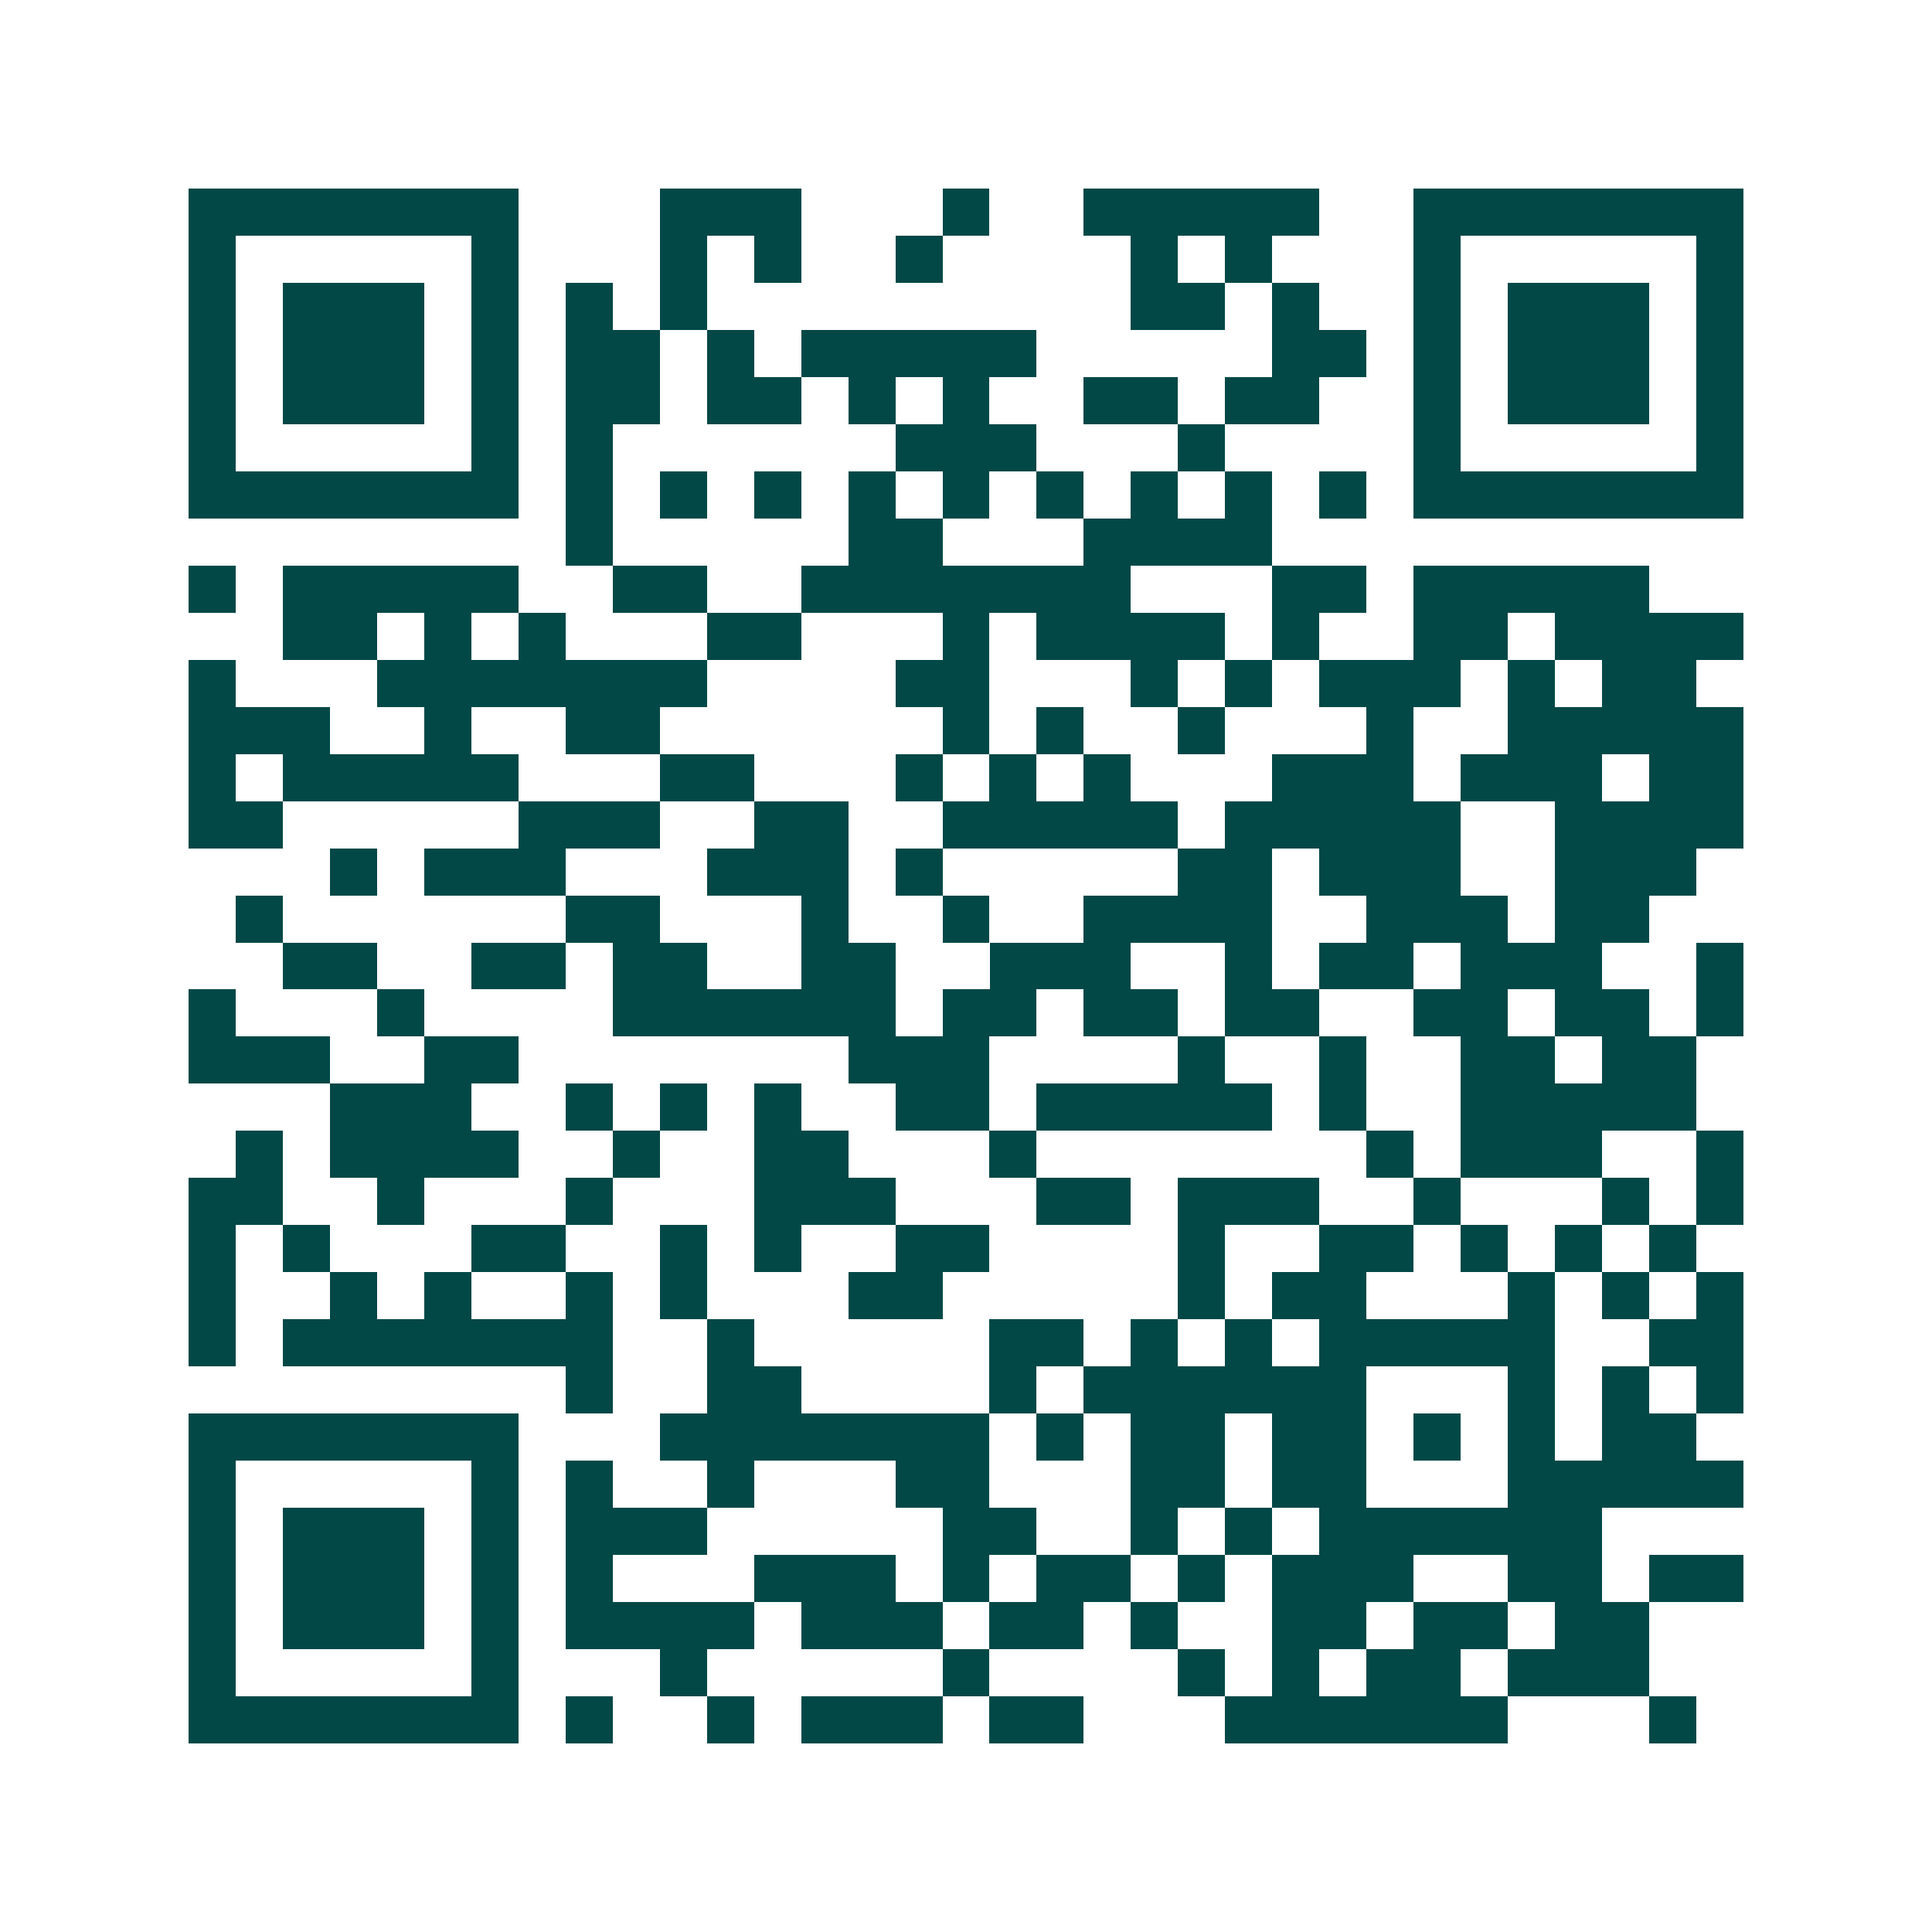 <svg xmlns="http://www.w3.org/2000/svg" width="200" height="200" viewBox="0 0 41 41" shape-rendering="crispEdges"><path fill="#ffffff" d="M0 0h41v41H0z"/><path stroke="#014847" d="M4 4.5h7m3 0h3m3 0h1m2 0h5m2 0h7M4 5.5h1m5 0h1m3 0h1m1 0h1m2 0h1m4 0h1m1 0h1m3 0h1m5 0h1M4 6.5h1m1 0h3m1 0h1m1 0h1m1 0h1m9 0h2m1 0h1m2 0h1m1 0h3m1 0h1M4 7.5h1m1 0h3m1 0h1m1 0h2m1 0h1m1 0h5m5 0h2m1 0h1m1 0h3m1 0h1M4 8.5h1m1 0h3m1 0h1m1 0h2m1 0h2m1 0h1m1 0h1m2 0h2m1 0h2m2 0h1m1 0h3m1 0h1M4 9.5h1m5 0h1m1 0h1m6 0h3m3 0h1m4 0h1m5 0h1M4 10.5h7m1 0h1m1 0h1m1 0h1m1 0h1m1 0h1m1 0h1m1 0h1m1 0h1m1 0h1m1 0h7M12 11.5h1m5 0h2m3 0h4M4 12.5h1m1 0h5m2 0h2m2 0h7m3 0h2m1 0h5M6 13.5h2m1 0h1m1 0h1m3 0h2m3 0h1m1 0h4m1 0h1m2 0h2m1 0h4M4 14.5h1m3 0h7m4 0h2m3 0h1m1 0h1m1 0h3m1 0h1m1 0h2M4 15.5h3m2 0h1m2 0h2m6 0h1m1 0h1m2 0h1m3 0h1m2 0h5M4 16.5h1m1 0h5m3 0h2m3 0h1m1 0h1m1 0h1m3 0h3m1 0h3m1 0h2M4 17.5h2m5 0h3m2 0h2m2 0h5m1 0h5m2 0h4M7 18.5h1m1 0h3m3 0h3m1 0h1m5 0h2m1 0h3m2 0h3M5 19.5h1m6 0h2m3 0h1m2 0h1m2 0h4m2 0h3m1 0h2M6 20.5h2m2 0h2m1 0h2m2 0h2m2 0h3m2 0h1m1 0h2m1 0h3m2 0h1M4 21.5h1m3 0h1m4 0h6m1 0h2m1 0h2m1 0h2m2 0h2m1 0h2m1 0h1M4 22.5h3m2 0h2m7 0h3m4 0h1m2 0h1m2 0h2m1 0h2M7 23.5h3m2 0h1m1 0h1m1 0h1m2 0h2m1 0h5m1 0h1m2 0h5M5 24.5h1m1 0h4m2 0h1m2 0h2m3 0h1m7 0h1m1 0h3m2 0h1M4 25.5h2m2 0h1m3 0h1m3 0h3m3 0h2m1 0h3m2 0h1m3 0h1m1 0h1M4 26.5h1m1 0h1m3 0h2m2 0h1m1 0h1m2 0h2m4 0h1m2 0h2m1 0h1m1 0h1m1 0h1M4 27.5h1m2 0h1m1 0h1m2 0h1m1 0h1m3 0h2m5 0h1m1 0h2m3 0h1m1 0h1m1 0h1M4 28.5h1m1 0h7m2 0h1m5 0h2m1 0h1m1 0h1m1 0h5m2 0h2M12 29.5h1m2 0h2m4 0h1m1 0h6m3 0h1m1 0h1m1 0h1M4 30.5h7m3 0h7m1 0h1m1 0h2m1 0h2m1 0h1m1 0h1m1 0h2M4 31.5h1m5 0h1m1 0h1m2 0h1m3 0h2m3 0h2m1 0h2m3 0h5M4 32.5h1m1 0h3m1 0h1m1 0h3m5 0h2m2 0h1m1 0h1m1 0h6M4 33.5h1m1 0h3m1 0h1m1 0h1m3 0h3m1 0h1m1 0h2m1 0h1m1 0h3m2 0h2m1 0h2M4 34.5h1m1 0h3m1 0h1m1 0h4m1 0h3m1 0h2m1 0h1m2 0h2m1 0h2m1 0h2M4 35.5h1m5 0h1m3 0h1m5 0h1m4 0h1m1 0h1m1 0h2m1 0h3M4 36.5h7m1 0h1m2 0h1m1 0h3m1 0h2m3 0h6m3 0h1"/></svg>
